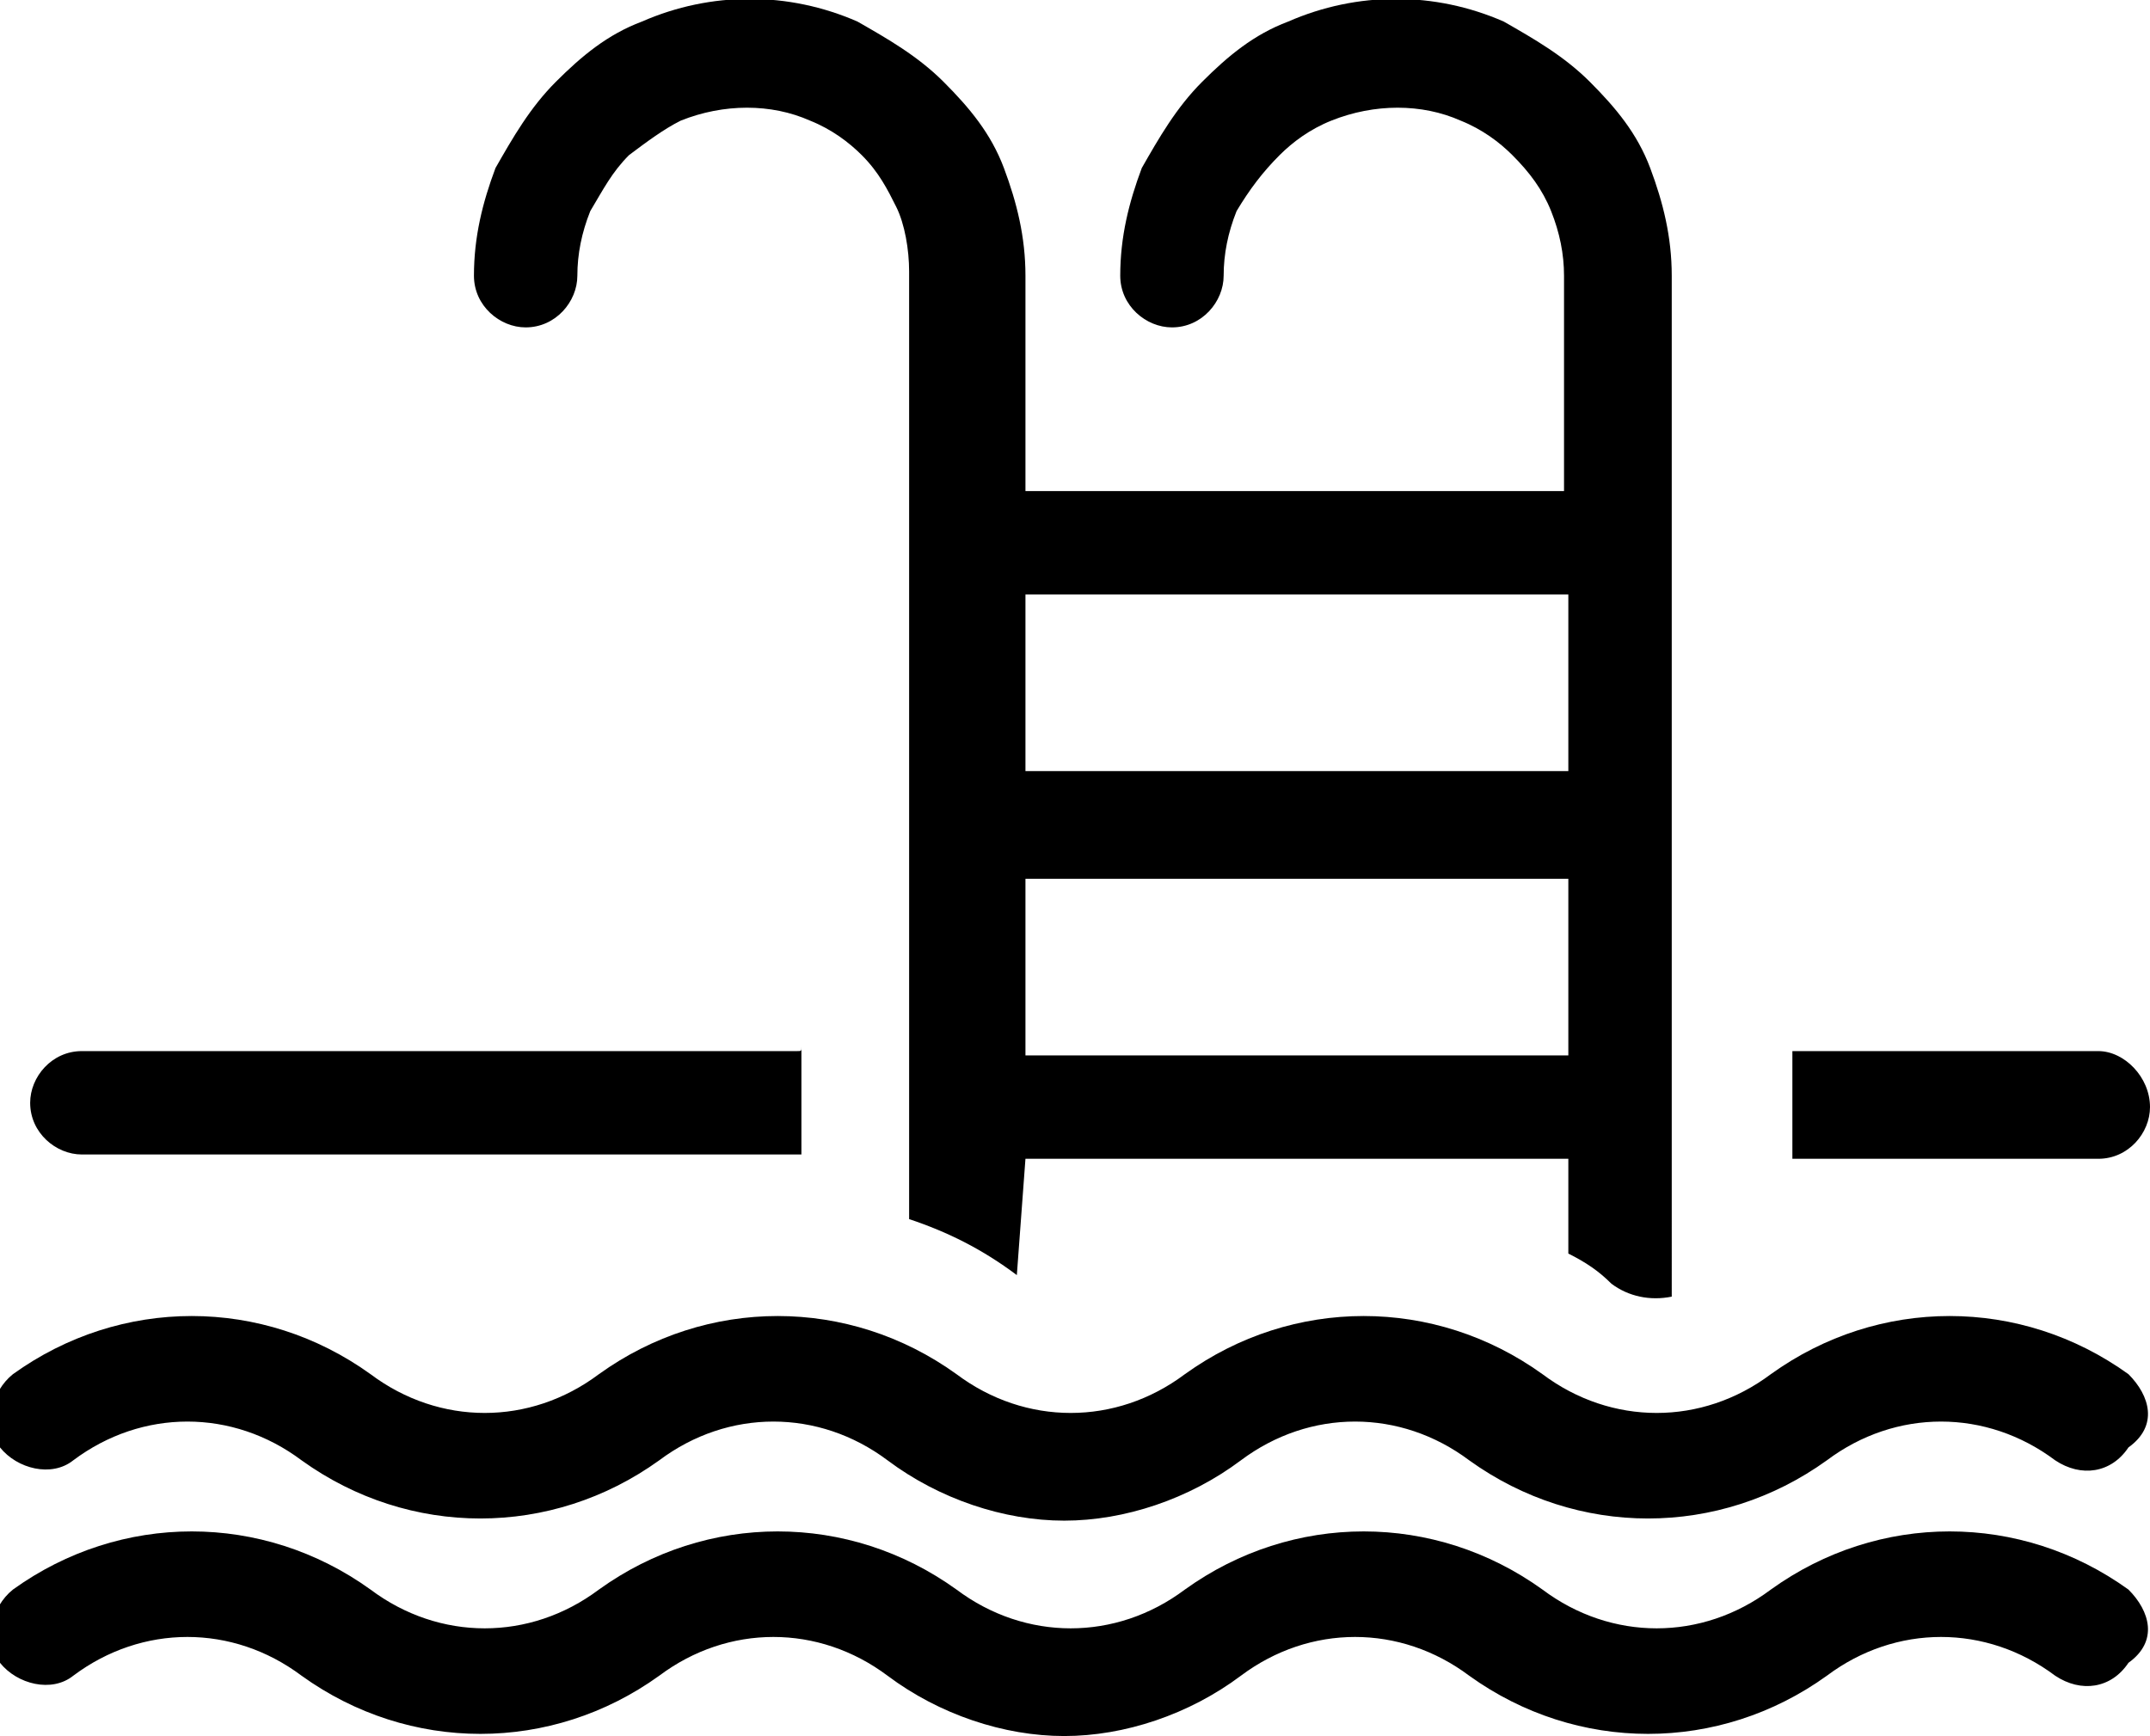 <?xml version="1.0" encoding="utf-8"?>
<!-- Generator: Adobe Illustrator 21.1.0, SVG Export Plug-In . SVG Version: 6.00 Build 0)  -->
<svg version="1.1" id="Calque_1" xmlns="http://www.w3.org/2000/svg" xmlns:xlink="http://www.w3.org/1999/xlink" x="0px" y="0px"
	 viewBox="0 0 49.9 40.3" style="enable-background:new 0 0 49.9 40.3;" xml:space="preserve">
<g>
	<path d="M49.4,36.9c-2.5-1.8-5.8-1.8-8.3,0c-1.6,1.2-3.7,1.2-5.3,0c-2.5-1.8-5.8-1.8-8.3,0c-1.6,1.2-3.7,1.2-5.3,0
		c-2.5-1.8-5.8-1.8-8.3,0c-1.6,1.2-3.7,1.2-5.3,0c-2.5-1.8-5.8-1.8-8.3,0c-0.5,0.4-0.7,1.2-0.3,1.7c0.4,0.5,1.2,0.7,1.7,0.3
		c1.6-1.2,3.7-1.2,5.3,0c2.5,1.8,5.8,1.8,8.3,0c1.6-1.2,3.7-1.2,5.3,0c1.2,0.9,2.7,1.4,4.1,1.4c1.4,0,2.9-0.5,4.1-1.4
		c1.6-1.2,3.7-1.2,5.3,0c2.5,1.8,5.8,1.8,8.3,0c1.6-1.2,3.7-1.2,5.3,0c0.6,0.4,1.3,0.3,1.7-0.3C50.1,38.1,49.9,37.4,49.4,36.9z"/>
	<path d="M18.5,24.4H1.9c-0.7,0-1.2,0.6-1.2,1.2c0,0.7,0.6,1.2,1.2,1.2h16.6c0,0,0.1,0,0.1,0v-2.5C18.6,24.4,18.6,24.4,18.5,24.4z"
		/>
	<path d="M48.7,24.4h-7c0,0-0.1,0-0.1,0v2.5c0,0,0.1,0,0.1,0h7c0.7,0,1.2-0.6,1.2-1.2C49.9,25,49.3,24.4,48.7,24.4z"/>
	<path d="M49.4,31.9c-2.5-1.8-5.8-1.8-8.3,0c-1.6,1.2-3.7,1.2-5.3,0c-2.5-1.8-5.8-1.8-8.3,0c-1.6,1.2-3.7,1.2-5.3,0
		c-2.5-1.8-5.8-1.8-8.3,0c-1.6,1.2-3.7,1.2-5.3,0c-2.5-1.8-5.8-1.8-8.3,0c-0.5,0.4-0.7,1.2-0.3,1.7c0.4,0.5,1.2,0.7,1.7,0.3
		c1.6-1.2,3.7-1.2,5.3,0c2.5,1.8,5.8,1.8,8.3,0c1.6-1.2,3.7-1.2,5.3,0c1.2,0.9,2.7,1.4,4.1,1.4c1.4,0,2.9-0.5,4.1-1.4
		c1.6-1.2,3.7-1.2,5.3,0c2.5,1.8,5.8,1.8,8.3,0c1.6-1.2,3.7-1.2,5.3,0c0.6,0.4,1.3,0.3,1.7-0.3C50.1,33.1,49.9,32.4,49.4,31.9z"/>
	<path d="M23.8,26.9h12.6v2.2c0.4,0.2,0.7,0.4,1,0.7c0.4,0.3,0.9,0.4,1.4,0.3V6.4c0-0.9-0.2-1.7-0.5-2.5c-0.3-0.8-0.8-1.4-1.4-2
		c-0.6-0.6-1.3-1-2-1.4c-1.6-0.7-3.4-0.7-5,0c-0.8,0.3-1.4,0.8-2,1.4c-0.6,0.6-1,1.3-1.4,2c-0.3,0.8-0.5,1.6-0.5,2.5
		c0,0.7,0.6,1.2,1.2,1.2c0.7,0,1.2-0.6,1.2-1.2c0-0.5,0.1-1,0.3-1.5C29,4.4,29.3,4,29.7,3.6C30,3.3,30.4,3,30.9,2.8
		c1-0.4,2.1-0.4,3,0c0.5,0.2,0.9,0.5,1.2,0.8C35.5,4,35.8,4.4,36,4.9c0.2,0.5,0.3,1,0.3,1.5v5H23.8v-5c0-0.9-0.2-1.7-0.5-2.5
		c-0.3-0.8-0.8-1.4-1.4-2c-0.6-0.6-1.3-1-2-1.4c-1.6-0.7-3.4-0.7-5,0c-0.8,0.3-1.4,0.8-2,1.4c-0.6,0.6-1,1.3-1.4,2
		C11.2,4.7,11,5.5,11,6.4c0,0.7,0.6,1.2,1.2,1.2c0.7,0,1.2-0.6,1.2-1.2c0-0.5,0.1-1,0.3-1.5C14,4.4,14.2,4,14.6,3.6
		C15,3.3,15.4,3,15.8,2.8c1-0.4,2.1-0.4,3,0c0.5,0.2,0.9,0.5,1.2,0.8c0.4,0.4,0.6,0.8,0.8,1.2s0.3,1,0.3,1.5v22
		c0.9,0.3,1.7,0.7,2.5,1.3L23.8,26.9L23.8,26.9z M23.8,13.8h12.6v4.1H23.8V13.8z M23.8,20.4h12.6v4.1H23.8V20.4z"/>
</g>
</svg>
